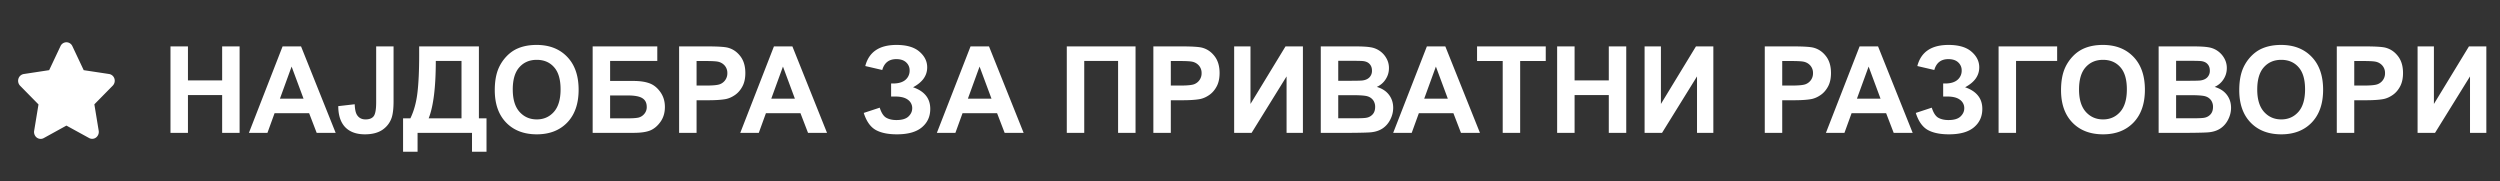 <svg xmlns="http://www.w3.org/2000/svg" fill="#fff" viewBox="0 0 207 15" id="svg_mk" width="100%" height="100%"><rect x="0" y="0" width="207" height="15" fill="#333333" stroke="none"/><g><path d="M9.033 6.128 6.931 5.81l-.94-1.991A.544.544 0 0 0 5.5 3.5a.541.541 0 0 0-.49.319l-.94 1.99-2.103.32a.556.556 0 0 0-.44.386.585.585 0 0 0 .138.584l1.522 1.548-.36 2.188a.593.593 0 0 0 .033.31.566.566 0 0 0 .185.247.53.53 0 0 0 .574.043L5.5 10.399l1.881 1.032a.528.528 0 0 0 .574-.046.59.59 0 0 0 .218-.557l-.36-2.189 1.522-1.547a.583.583 0 0 0 .138-.584.553.553 0 0 0-.44-.38ZM14.116 11V3.842h1.446v2.817h2.832V3.842h1.445V11h-1.445V7.87h-2.832V11h-1.446Zm13.677 0h-1.572l-.625-1.626h-2.862L22.144 11H20.61l2.788-7.158h1.529L27.793 11Zm-2.661-2.832-.987-2.656-.966 2.656h1.953Zm6.015-4.326h1.44v4.531c0 .592-.051 1.048-.155 1.367-.14.417-.394.752-.762 1.006-.368.25-.853.376-1.455.376-.706 0-1.25-.197-1.631-.59-.38-.398-.573-.979-.576-1.744l1.362-.156c.016.41.077.7.18.869.157.257.395.386.714.386.322 0 .55-.091.683-.274.134-.185.2-.568.2-1.147V3.842Zm3.56 0h4.946v5.957h.63v2.764h-1.201V11h-4.507v1.563h-1.201V9.799h.605c.297-.612.492-1.322.586-2.13.095-.81.142-1.833.142-3.07v-.757Zm1.377 1.201c0 2.174-.197 3.76-.59 4.756h2.719V5.043h-2.129Zm4.883 2.422c0-.73.109-1.341.327-1.836.163-.365.384-.692.664-.982.283-.29.593-.504.928-.644.446-.189.96-.283 1.543-.283 1.054 0 1.898.327 2.529.981.635.654.952 1.564.952 2.73 0 1.155-.314 2.06-.942 2.715-.629.65-1.468.976-2.52.976-1.064 0-1.91-.324-2.539-.972-.628-.65-.942-1.546-.942-2.685Zm1.49-.049c0 .81.186 1.426.56 1.846.375.416.85.625 1.426.625.577 0 1.049-.207 1.416-.62.371-.417.557-1.04.557-1.87 0-.82-.18-1.433-.542-1.836-.358-.404-.835-.606-1.43-.606-.596 0-1.077.205-1.441.615-.365.407-.547 1.022-.547 1.846Zm6.615-3.574h5.352v1.201h-3.906v1.66h1.933c.534 0 .977.065 1.328.195.352.13.651.372.899.723.25.352.376.763.376 1.235 0 .485-.126.9-.376 1.246-.25.345-.537.58-.86.708-.319.127-.774.19-1.367.19h-3.379V3.842Zm1.446 5.957h1.406c.449 0 .765-.021.947-.064a.903.903 0 0 0 .474-.302.844.844 0 0 0 .205-.577c0-.332-.119-.572-.357-.722-.234-.153-.636-.23-1.206-.23h-1.47V9.8ZM56.23 11V3.842h2.32c.879 0 1.452.036 1.719.107.41.108.753.342 1.03.703.276.358.415.822.415 1.392 0 .44-.08.809-.24 1.108-.159.3-.362.536-.61.708-.244.17-.493.282-.747.337-.345.069-.844.103-1.499.103h-.942V11H56.23Zm1.446-5.947v2.031h.79c.57 0 .951-.037 1.143-.112a.952.952 0 0 0 .615-.908.925.925 0 0 0-.229-.645 1 1 0 0 0-.58-.317c-.173-.033-.52-.05-1.041-.05h-.698ZM68.476 11h-1.572l-.625-1.626h-2.861L62.828 11h-1.534l2.788-7.158h1.528L68.477 11Zm-2.66-2.832-.987-2.656-.967 2.656h1.953Zm7.236-2.373-1.407-.327c.303-1.166 1.164-1.748 2.584-1.748.84 0 1.472.185 1.899.556.43.368.644.801.644 1.3 0 .341-.097.65-.293.927-.195.273-.488.514-.878.723.475.162.831.393 1.069.693.238.296.356.662.356 1.099 0 .628-.23 1.136-.693 1.523-.459.387-1.147.581-2.065.581-.75 0-1.34-.124-1.773-.371-.433-.25-.758-.718-.976-1.401l1.323-.435c.136.43.317.708.542.835.228.127.508.19.84.19.455 0 .787-.097.996-.293.208-.198.312-.424.312-.678a.844.844 0 0 0-.356-.708c-.235-.18-.59-.269-1.065-.269h-.327V6.913h.166c.443 0 .781-.1 1.016-.298a.985.985 0 0 0 .351-.79.869.869 0 0 0-.288-.66c-.188-.179-.46-.269-.815-.269-.606 0-.993.3-1.162.899ZM84.756 11h-1.572l-.625-1.626h-2.862L79.107 11h-1.534l2.788-7.158h1.529L84.756 11Zm-2.661-2.832-.987-2.656-.966 2.656h1.953Zm6.235-4.326h5.693V11h-1.445V5.043h-2.803V11H88.33V3.842ZM95.498 11V3.842h2.32c.878 0 1.451.036 1.718.107.41.108.754.342 1.03.703.277.358.415.822.415 1.392 0 .44-.079.809-.239 1.108-.159.3-.363.536-.61.708-.244.17-.493.282-.747.337-.345.069-.845.103-1.5.103h-.942V11h-1.445Zm1.445-5.947v2.031h.791c.57 0 .95-.037 1.143-.112a.953.953 0 0 0 .615-.908.925.925 0 0 0-.23-.645 1 1 0 0 0-.58-.317c-.173-.033-.52-.05-1.04-.05h-.699Zm5.245-1.211h1.352v4.765l2.9-4.765h1.441V11h-1.353V6.327L103.633 11h-1.445V3.842Zm7.172 0h2.862c.566 0 .988.024 1.264.073a1.808 1.808 0 0 1 1.299.894 1.6 1.6 0 0 1 .22.835c0 .335-.091.642-.274.922-.179.28-.423.49-.732.63.436.127.772.344 1.006.65.234.306.351.665.351 1.079 0 .325-.076.643-.229.952-.15.306-.356.552-.62.737-.261.182-.583.295-.967.337-.241.026-.822.042-1.743.049h-2.437V3.842Zm1.446 1.191v1.655h.947c.563 0 .913-.008 1.05-.024.247-.03.441-.114.581-.254a.76.76 0 0 0 .215-.561c0-.222-.062-.4-.186-.537-.12-.14-.301-.225-.542-.254-.143-.017-.555-.025-1.235-.025h-.83Zm0 2.847v1.914h1.338c.52 0 .851-.015.991-.044a.887.887 0 0 0 .522-.283c.137-.153.205-.357.205-.61a.935.935 0 0 0-.156-.547.88.88 0 0 0-.454-.328c-.195-.068-.622-.102-1.279-.102h-1.167ZM122.539 11h-1.572l-.625-1.626h-2.862L116.89 11h-1.534l2.789-7.158h1.528L122.539 11Zm-2.661-2.832-.986-2.656-.967 2.656h1.953ZM124.424 11V5.053H122.3V3.842h5.688v1.21h-2.119V11h-1.445Zm4.507 0V3.842h1.445v2.817h2.832V3.842h1.445V11h-1.445V7.87h-2.832V11h-1.445Zm7.241-7.158h1.352v4.765l2.901-4.765h1.44V11h-1.352V6.327L137.617 11h-1.445V3.842ZM146.123 11V3.842h2.319c.879 0 1.452.036 1.719.107.41.108.754.342 1.03.703.277.358.415.822.415 1.392 0 .44-.079.809-.239 1.108-.159.3-.363.536-.61.708-.244.17-.493.282-.747.337-.345.069-.845.103-1.499.103h-.943V11h-1.445Zm1.445-5.947v2.031h.791c.57 0 .951-.037 1.143-.112a.95.95 0 0 0 .615-.908.924.924 0 0 0-.229-.645 1 1 0 0 0-.581-.317c-.173-.033-.52-.05-1.04-.05h-.699ZM158.369 11h-1.572l-.625-1.626h-2.861L152.72 11h-1.533l2.788-7.158h1.528L158.369 11Zm-2.661-2.832-.986-2.656-.967 2.656h1.953Zm4.453-2.373-1.406-.327c.303-1.166 1.164-1.748 2.583-1.748.84 0 1.473.185 1.899.556.43.368.645.801.645 1.3 0 .341-.098.65-.293.927-.195.273-.488.514-.879.723.475.162.832.393 1.069.693.238.296.357.662.357 1.099 0 .628-.231 1.136-.694 1.523-.459.387-1.147.581-2.065.581-.749 0-1.34-.124-1.773-.371-.432-.25-.758-.718-.976-1.401l1.323-.435c.137.43.318.708.542.835.228.127.508.19.84.19.456 0 .788-.097.996-.293.208-.198.313-.424.313-.678a.844.844 0 0 0-.357-.708c-.234-.18-.589-.269-1.064-.269h-.327V6.913h.166c.442 0 .781-.1 1.015-.298a.983.983 0 0 0 .352-.79.869.869 0 0 0-.288-.66c-.189-.179-.461-.269-.816-.269-.605 0-.993.3-1.162.899Zm5.322-1.953h4.849v1.201h-3.403V11h-1.446V3.842Zm5.171 3.623c0-.73.109-1.341.327-1.836a3.4 3.4 0 0 1 .665-.982 2.81 2.81 0 0 1 .927-.644c.446-.189.961-.283 1.543-.283 1.055 0 1.898.327 2.53.981.634.654.952 1.564.952 2.73 0 1.155-.314 2.06-.943 2.715-.628.65-1.468.976-2.519.976-1.065 0-1.911-.324-2.539-.972-.629-.65-.943-1.546-.943-2.685Zm1.49-.049c0 .81.187 1.426.561 1.846.374.416.85.625 1.426.625s1.048-.207 1.416-.62c.371-.417.557-1.04.557-1.87 0-.82-.181-1.433-.542-1.836-.359-.404-.835-.606-1.431-.606-.596 0-1.076.205-1.441.615-.364.407-.546 1.022-.546 1.846Zm6.591-3.574h2.862c.566 0 .988.024 1.264.073a1.808 1.808 0 0 1 1.299.894 1.6 1.6 0 0 1 .22.835c0 .335-.091.642-.274.922-.179.28-.423.49-.732.63.436.127.772.344 1.006.65.234.306.351.665.351 1.079 0 .325-.076.643-.229.952-.15.306-.356.552-.62.737-.261.182-.583.295-.967.337-.241.026-.822.042-1.743.049h-2.437V3.842Zm1.446 1.191v1.655h.947c.563 0 .913-.008 1.05-.024.247-.03.441-.114.581-.254a.76.76 0 0 0 .215-.561c0-.222-.062-.4-.186-.537-.12-.14-.301-.225-.542-.254-.143-.017-.555-.025-1.235-.025h-.83Zm0 2.847v1.914h1.338c.52 0 .851-.015.991-.044a.887.887 0 0 0 .522-.283c.137-.153.205-.357.205-.61a.935.935 0 0 0-.156-.547.88.88 0 0 0-.454-.328c-.195-.068-.622-.102-1.279-.102h-1.167Zm5.229-.415c0-.73.109-1.341.327-1.836.163-.365.384-.692.664-.982.284-.29.593-.504.928-.644.446-.189.96-.283 1.543-.283 1.055 0 1.898.327 2.529.981.635.654.953 1.564.953 2.73 0 1.155-.315 2.06-.943 2.715-.628.65-1.468.976-2.519.976-1.065 0-1.911-.324-2.539-.972-.629-.65-.943-1.546-.943-2.685Zm1.489-.049c0 .81.188 1.426.562 1.846.374.416.85.625 1.426.625s1.048-.207 1.416-.62c.371-.417.556-1.04.556-1.87 0-.82-.18-1.433-.542-1.836-.358-.404-.835-.606-1.43-.606-.596 0-1.076.205-1.441.615-.364.407-.547 1.022-.547 1.846ZM193.486 11V3.842h2.32c.879 0 1.451.036 1.718.107.411.108.754.342 1.031.703.276.358.415.822.415 1.392 0 .44-.08.809-.24 1.108-.159.3-.362.536-.61.708-.244.17-.493.282-.747.337-.345.069-.845.103-1.499.103h-.942V11h-1.446Zm1.446-5.947v2.031h.791c.569 0 .95-.037 1.142-.112a.95.95 0 0 0 .615-.908.924.924 0 0 0-.229-.645 1 1 0 0 0-.581-.317c-.173-.033-.519-.05-1.04-.05h-.698Zm5.244-1.211h1.352v4.765l2.901-4.765h1.44V11h-1.352V6.327L201.621 11h-1.445V3.842Z"></path></g></svg>